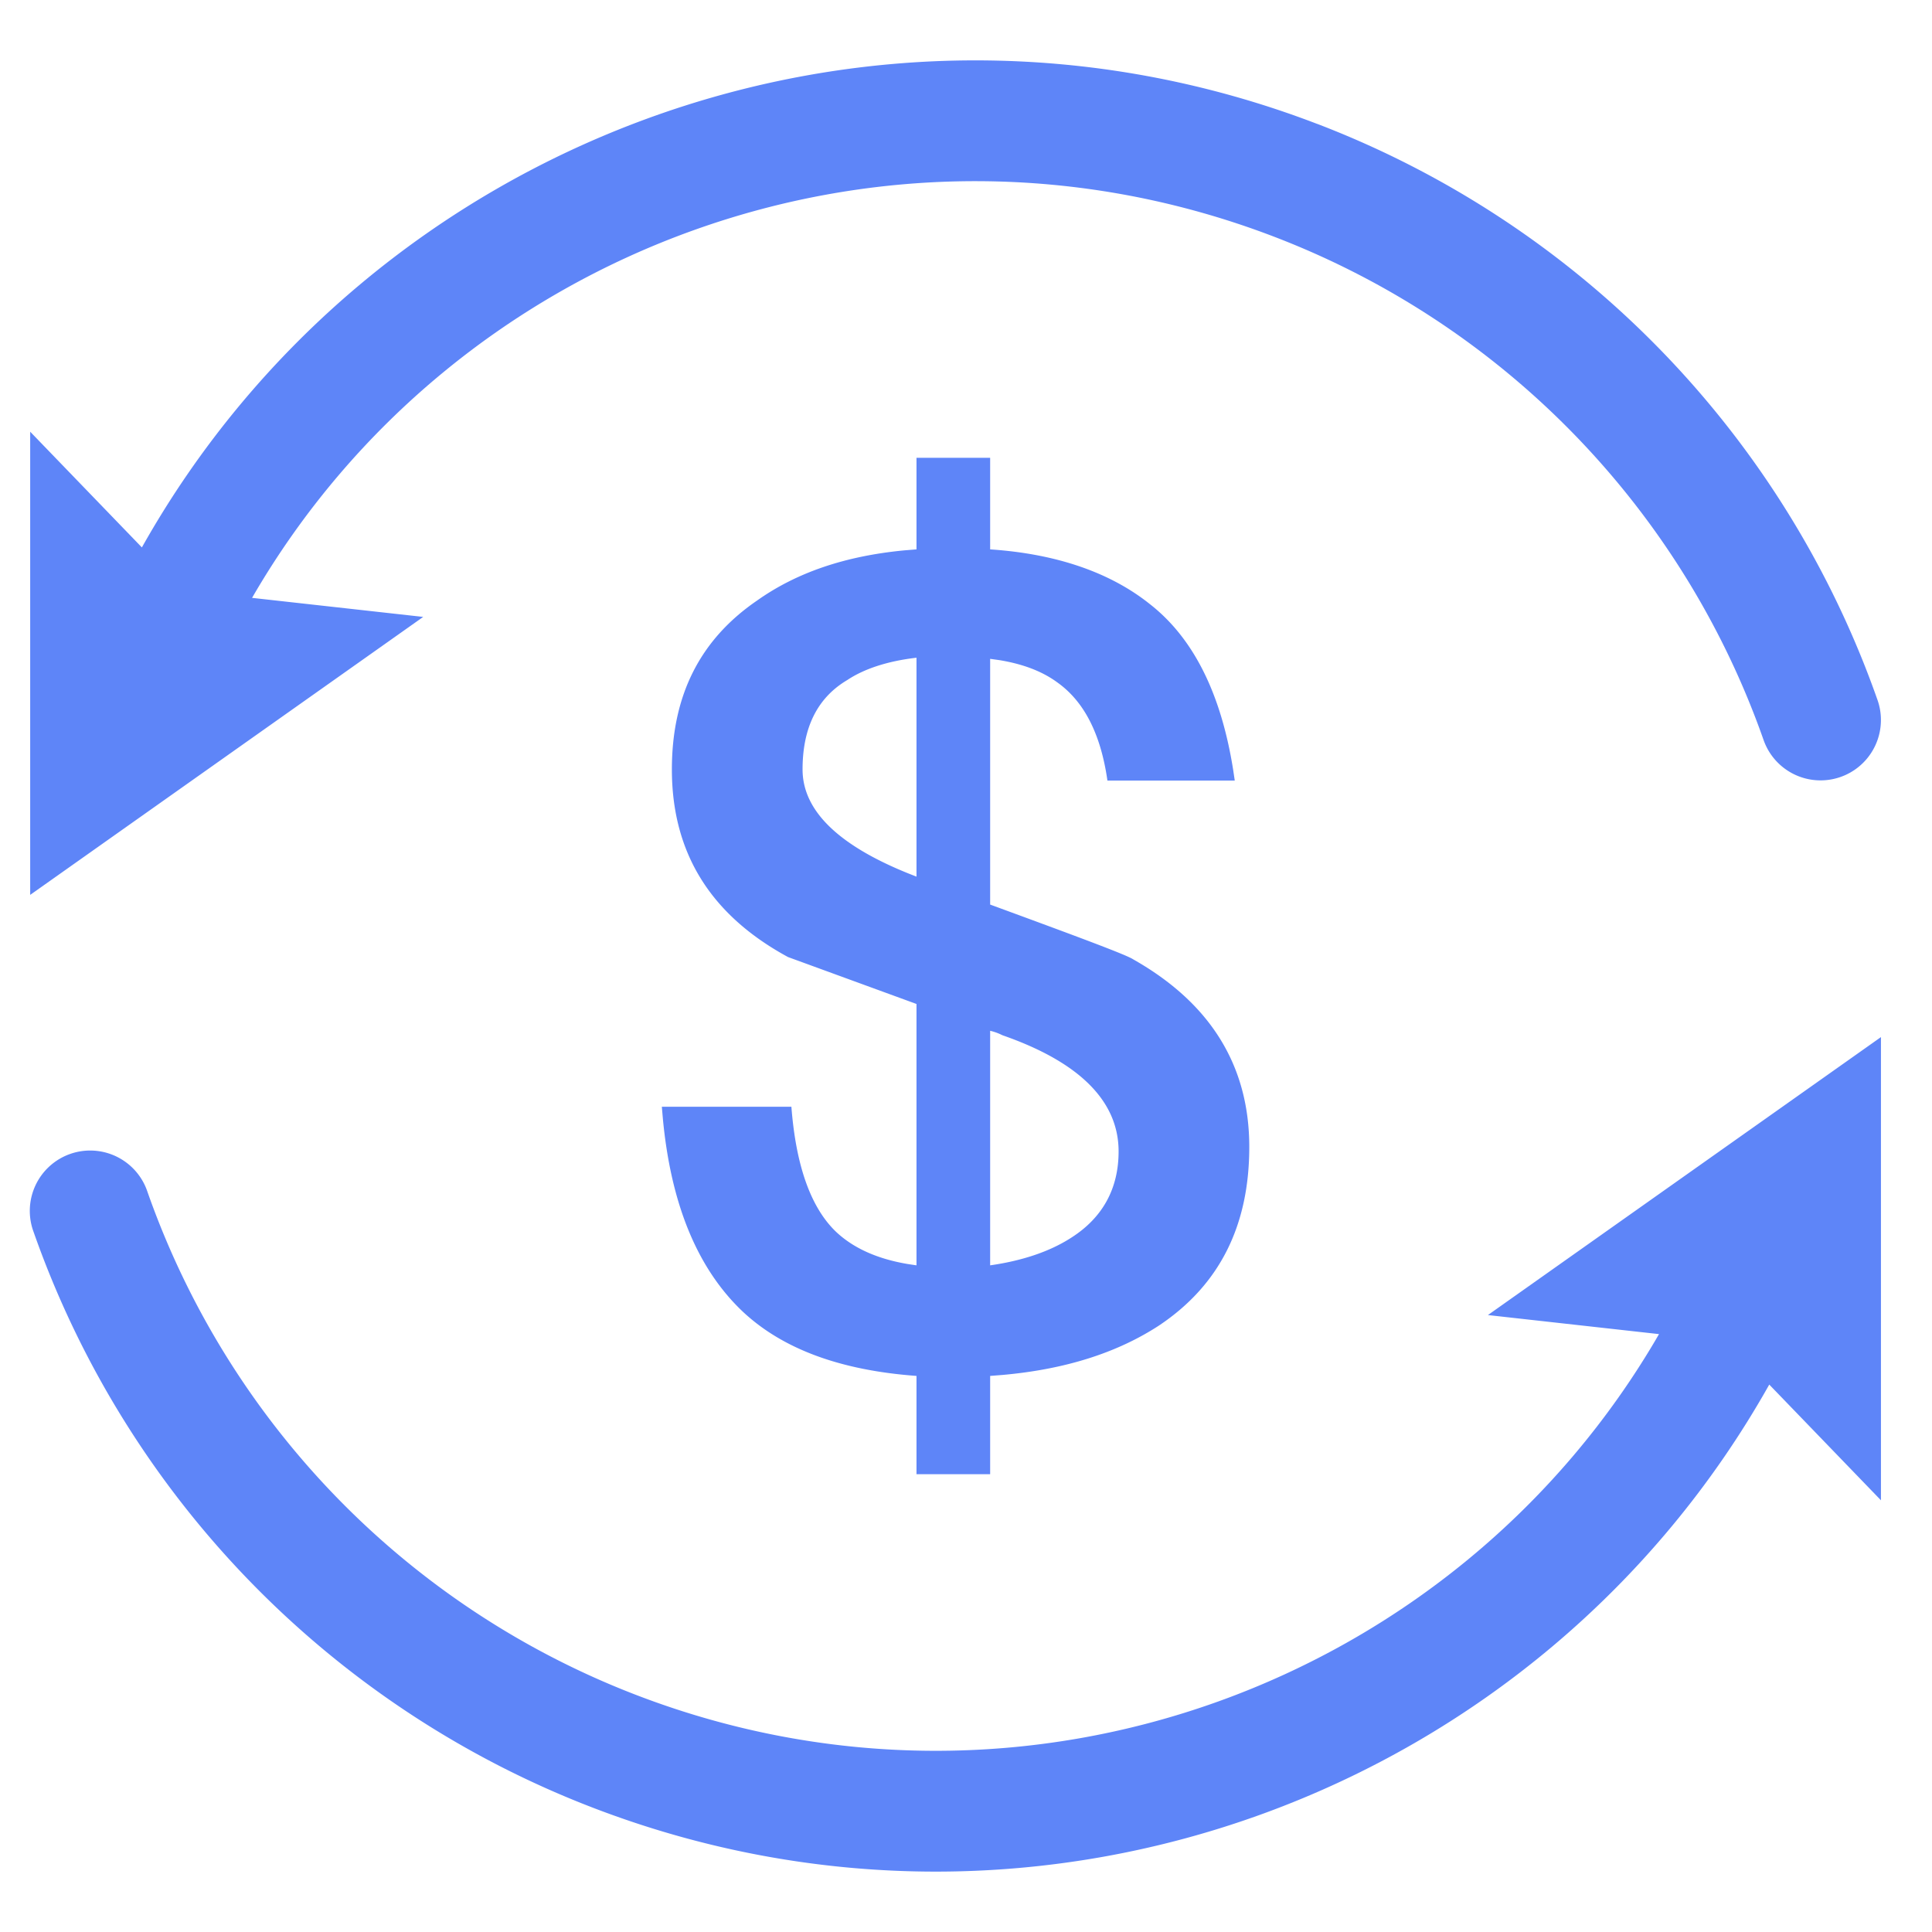 <?xml version="1.0" standalone="no"?><!DOCTYPE svg PUBLIC "-//W3C//DTD SVG 1.1//EN" "http://www.w3.org/Graphics/SVG/1.1/DTD/svg11.dtd"><svg t="1692238194471" class="icon" viewBox="0 0 1024 1024" version="1.1" xmlns="http://www.w3.org/2000/svg" p-id="4100" xmlns:xlink="http://www.w3.org/1999/xlink" width="200" height="200"><path d="M996.944 549.696v245.488l-59.2-61.328c-121.12 215.568-385.12 315.552-622.944 224.48A506.928 506.928 0 0 1 17.824 653.008a32 32 0 1 1 60.368-21.216A442.928 442.928 0 0 0 337.696 898.56c206.048 78.896 434.608-6.336 541.616-191.456l-90.688-10.096 208.32-147.328zM524.8 242.64v48.544c35.52 2.368 63.936 12.432 84.656 29.008 23.168 18.08 37.712 47.488 44.128 87.712l0.864 5.824h-67.488c-3.552-24.864-12.432-42.032-26.64-52.096-7.888-5.792-18.128-9.712-30.688-11.76l-4.832-0.672v130.24c46.768 17.168 72.224 26.64 75.776 29.008 40.848 23.088 61.568 56.24 61.568 99.456 0 42.032-15.984 73.408-47.952 94.72-22.192 14.432-49.6 23.136-82.688 26.112l-6.704 0.528v52.096H485.76v-52.096c-40.256-2.96-71.04-14.208-92.352-34.336-23.776-22.656-37.808-56.672-42.08-102.08l-0.544-6.256h68.672c2.368 30.784 10.08 53.28 23.68 66.304 9.232 8.688 21.936 14.384 38.128 17.088l4.496 0.672v-138.528l-68.08-24.864c-41.44-22.496-61.568-55.648-61.568-99.456 0-39.072 14.8-68.672 44.992-89.392 21.088-14.992 46.88-23.728 78.304-26.72l6.352-0.512v-48.544h39.072z m0 303.696v124.32c16.576-2.368 31.376-7.104 43.216-14.8 16.576-10.656 24.864-26.048 24.864-45.584 0-26.64-20.72-47.36-61.568-61.568a28.864 28.864 0 0 0-6.512-2.368zM698.128 65.648a506.928 506.928 0 0 1 296.992 305.36 32 32 0 1 1-60.384 21.216A442.928 442.928 0 0 0 675.248 125.44C469.184 46.528 240.64 131.76 133.6 316.88l90.704 10.096L16 474.304V228.816l59.2 61.328C196.32 74.56 460.32-25.408 698.112 65.664zM485.76 348.608c-15.392 1.776-27.824 5.92-36.704 11.84-15.984 9.472-23.68 25.456-23.68 47.36 0 21.664 18.672 40.032 56 55.104l4.384 1.728v-116.032z" fill="#5E85F8" p-id="4101"></path></svg>